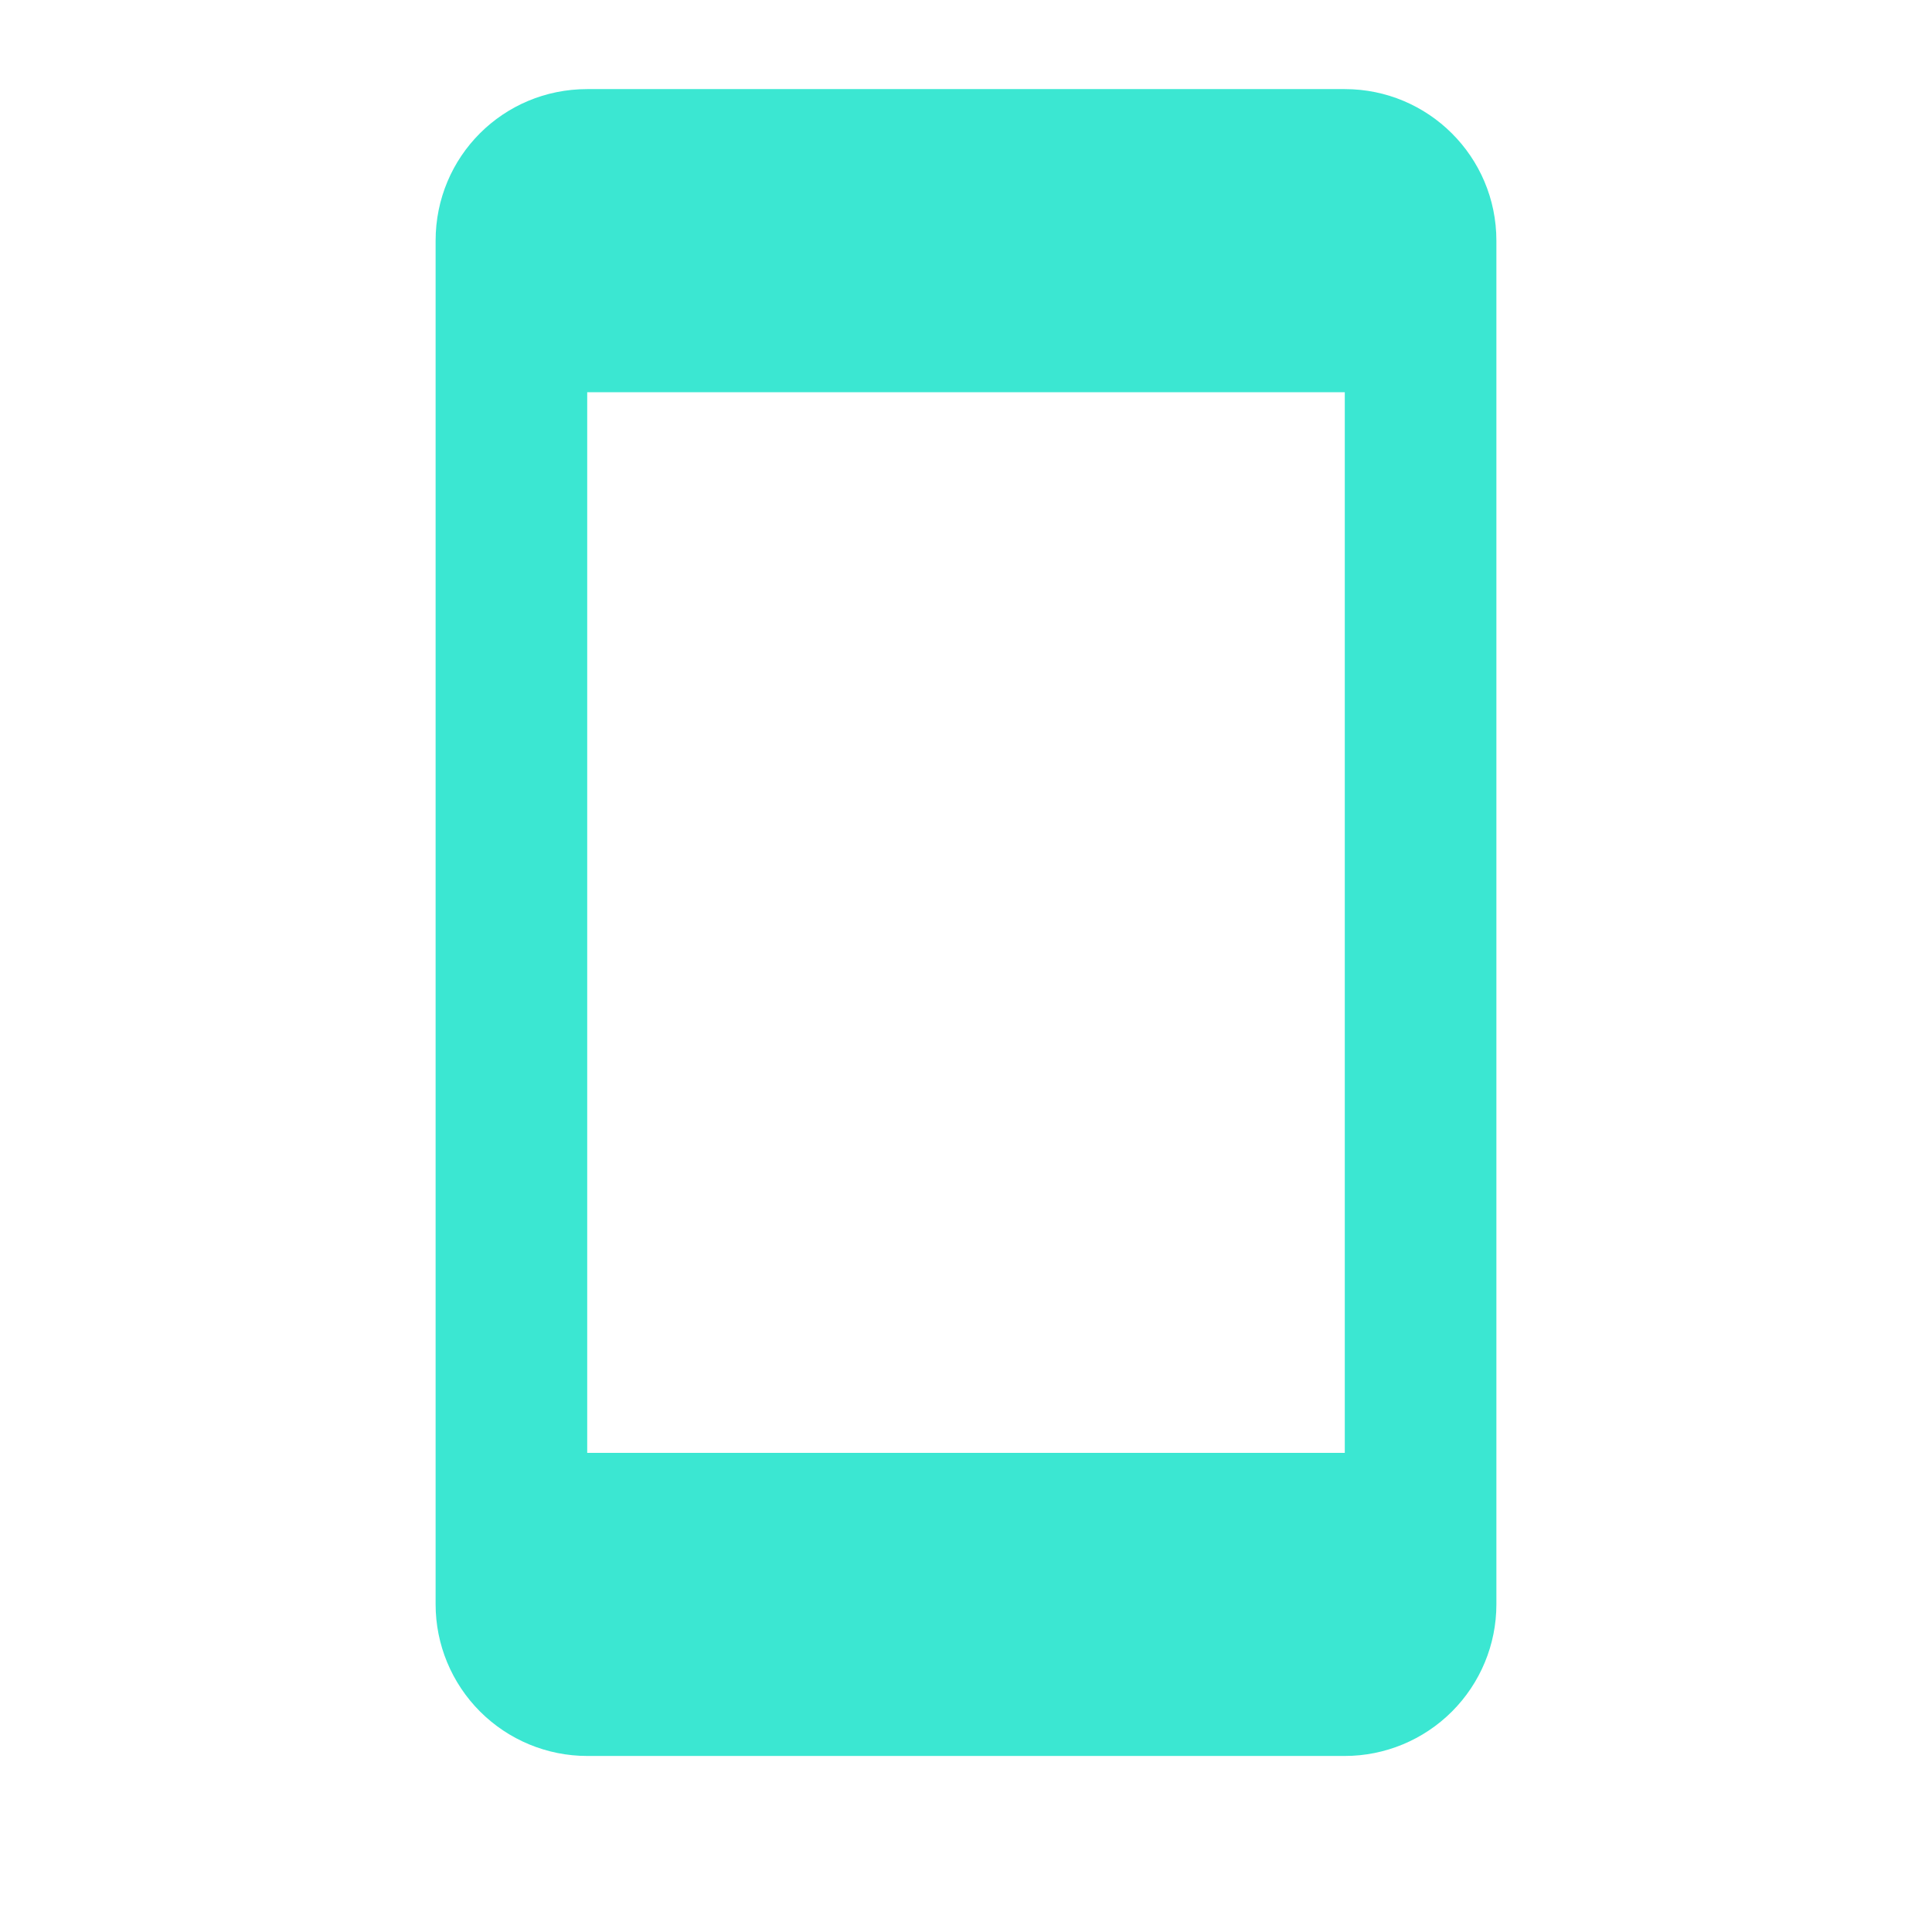 <svg width="17" height="17" viewBox="0 0 17 17" fill="none" xmlns="http://www.w3.org/2000/svg">
<g clip-path="url(#clip0_2006_3505)">
<path d="M11.833 12.784H5.167V3.451H11.833M11.833 0.784H5.167C4.427 0.784 3.833 1.378 3.833 2.118V14.117C3.833 14.471 3.974 14.81 4.224 15.06C4.474 15.31 4.813 15.451 5.167 15.451H11.833C12.187 15.451 12.526 15.31 12.776 15.06C13.026 14.81 13.167 14.471 13.167 14.117V2.118C13.167 1.378 12.567 0.784 11.833 0.784Z" fill="#3BE7D2"/>
</g>
<defs>
<clipPath id="clip0_2006_3505">
<rect width="16" height="16" fill="white" transform="translate(0.5 0.117)"/>
</clipPath>
</defs>
</svg>
